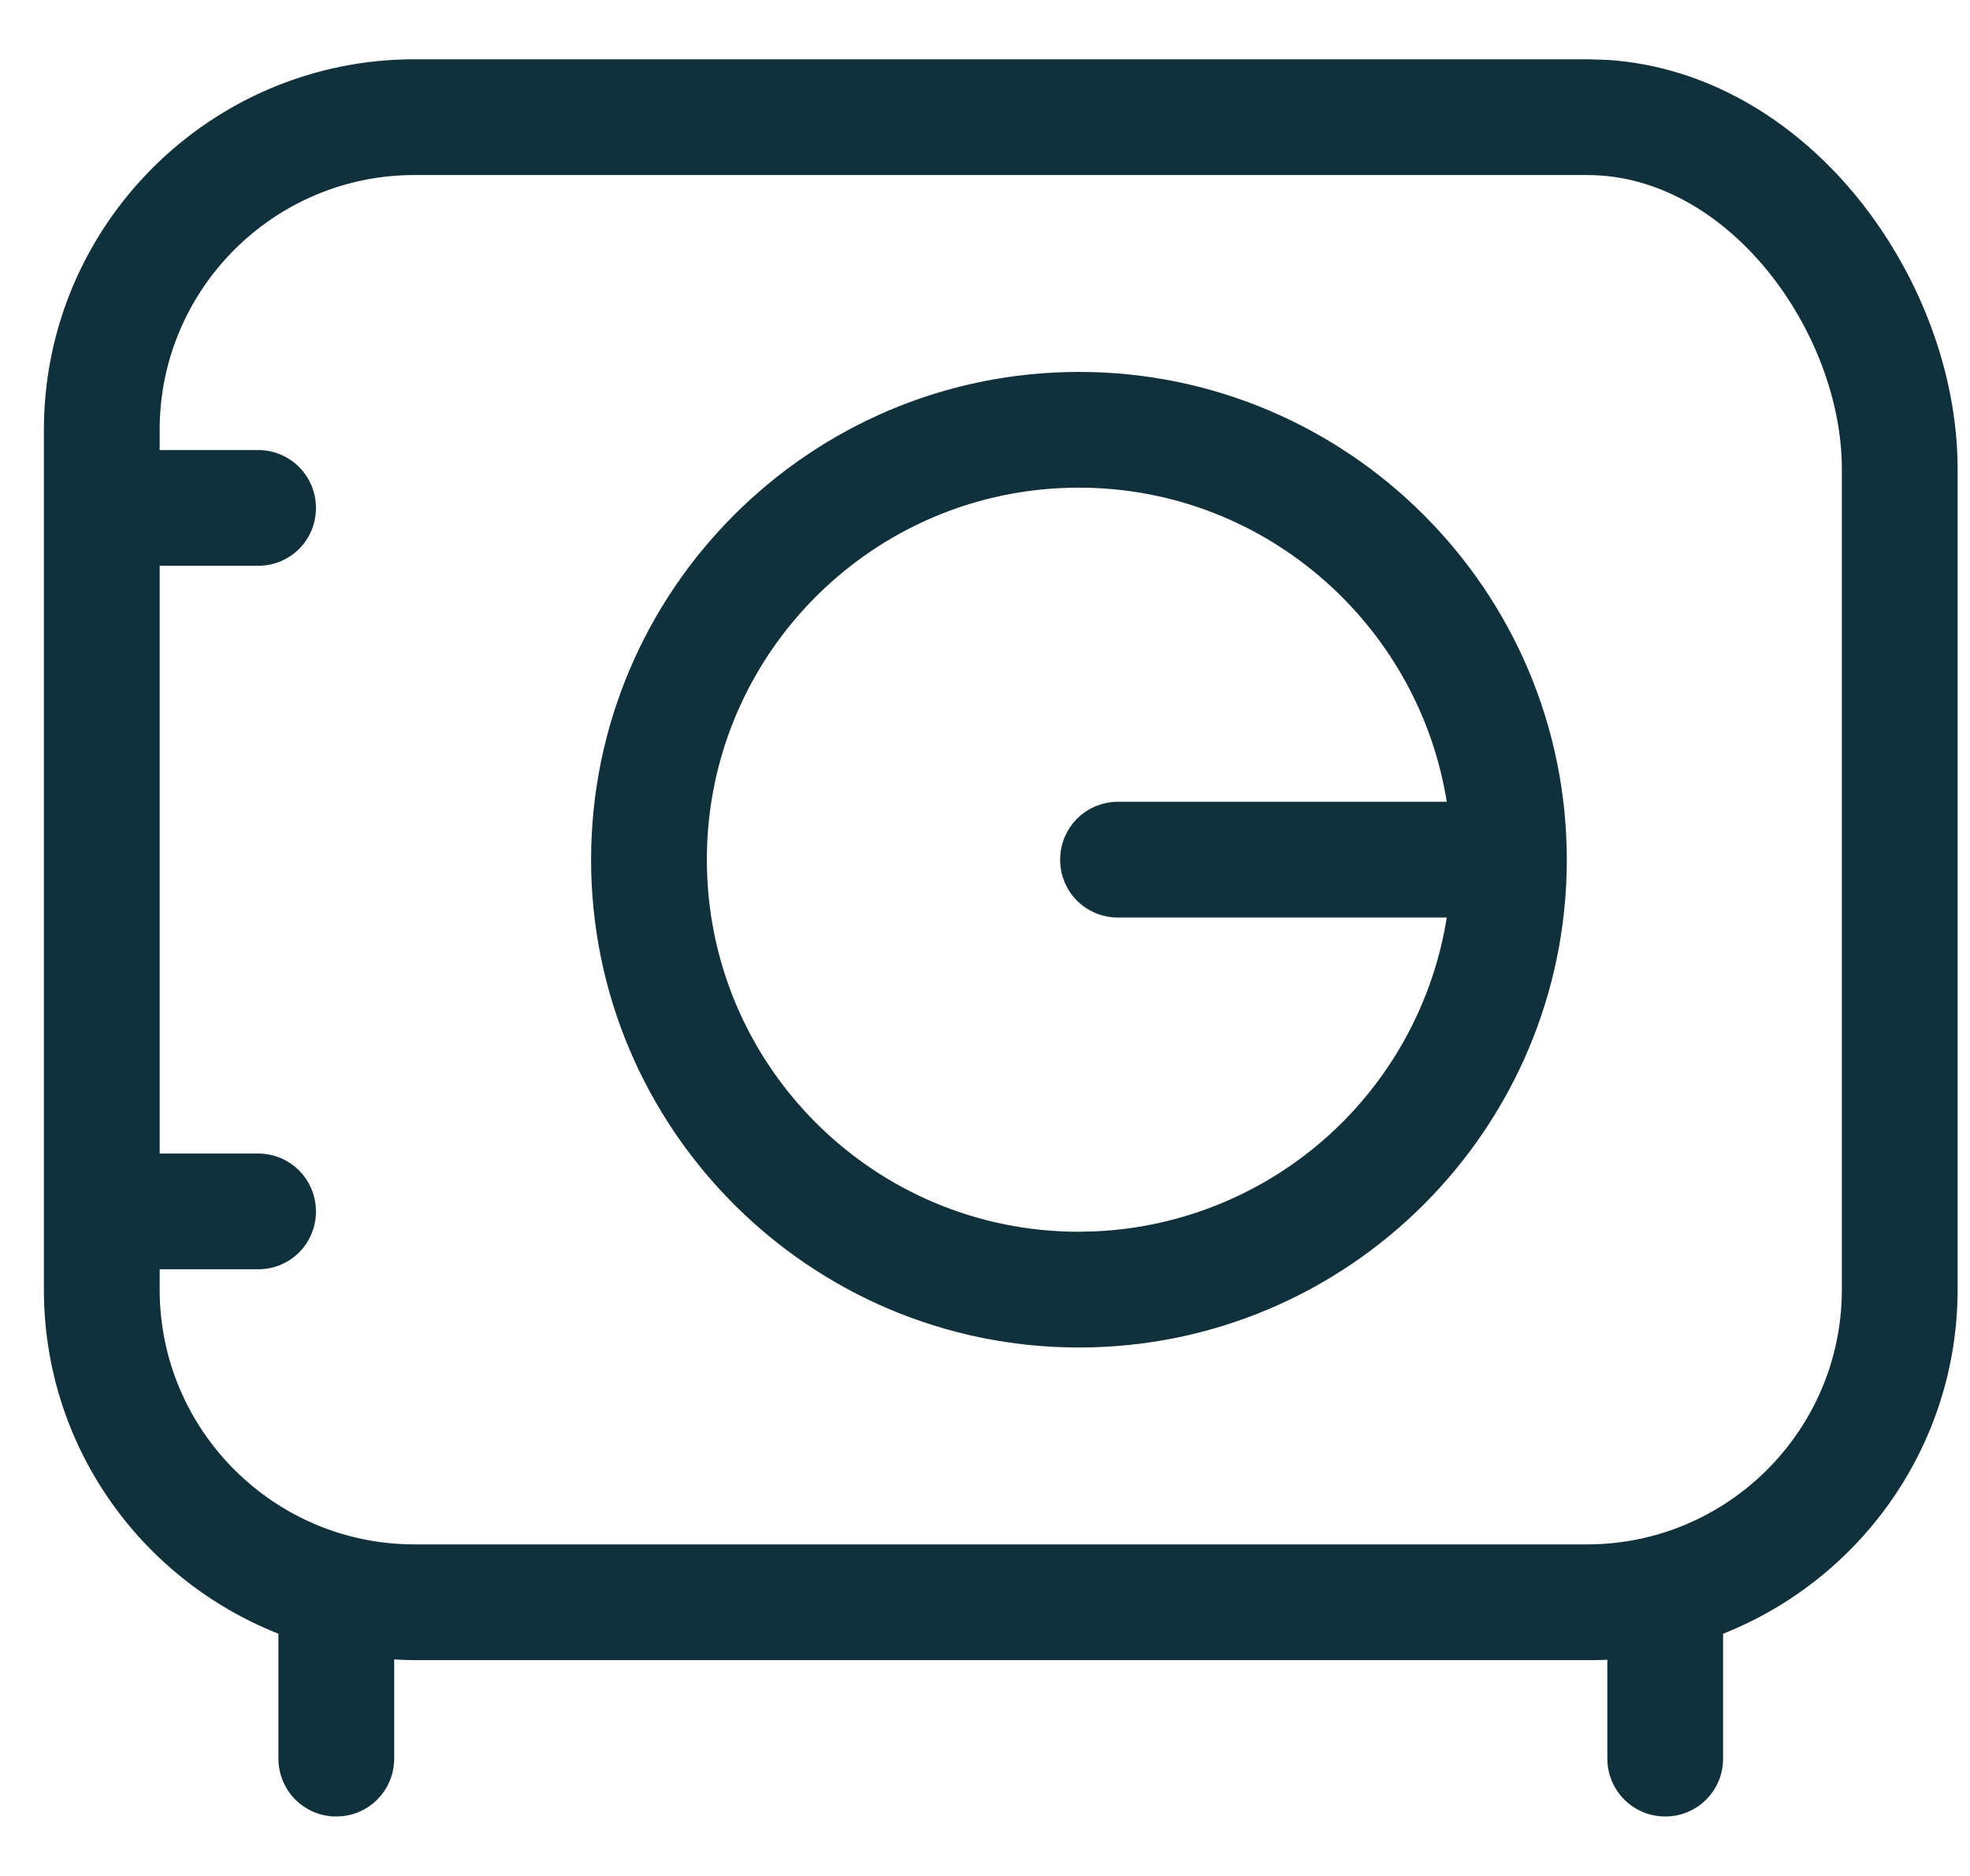 <svg width="21" height="20" viewBox="0 0 21 20" fill="none" xmlns="http://www.w3.org/2000/svg">
<path d="M16.918 0.732L17.125 0.738C18.149 0.804 19.035 1.351 19.676 2.113C20.358 2.926 20.768 3.99 20.768 4.999V13.749C20.767 15.392 19.729 16.8 18.268 17.349V18.749C18.267 19.037 18.039 19.266 17.751 19.266C17.463 19.265 17.235 19.037 17.234 18.749V17.588C17.128 17.598 17.02 17.599 16.918 17.599H4.418C4.312 17.599 4.205 17.592 4.102 17.583V18.749C4.101 19.037 3.873 19.265 3.585 19.266C3.297 19.266 3.069 19.037 3.068 18.749V17.349C1.607 16.8 0.568 15.401 0.568 13.749L0.568 4.582C0.568 2.46 2.296 0.732 4.418 0.732L16.918 0.732ZM4.418 1.766C2.865 1.766 1.602 3.029 1.602 4.582V4.898H2.751C3.039 4.898 3.267 5.127 3.268 5.415C3.268 5.704 3.04 5.932 2.751 5.932H1.602L1.602 12.398H2.751C3.039 12.398 3.267 12.627 3.268 12.915C3.268 13.204 3.04 13.432 2.751 13.432H1.602V13.749C1.602 15.302 2.865 16.565 4.418 16.565H16.918C18.471 16.565 19.734 15.302 19.734 13.749V4.999C19.734 4.254 19.425 3.442 18.914 2.817C18.403 2.193 17.701 1.766 16.918 1.766L4.418 1.766ZM11.501 4.065C14.314 4.065 16.601 6.352 16.602 9.165C16.602 11.979 14.315 14.266 11.501 14.266C8.688 14.265 6.401 11.979 6.401 9.165C6.402 6.352 8.688 4.066 11.501 4.065ZM11.501 5.099C9.256 5.099 7.435 6.921 7.435 9.165C7.435 11.41 9.256 13.232 11.501 13.232L11.69 13.227C12.63 13.183 13.528 12.813 14.229 12.18C14.95 11.528 15.413 10.642 15.538 9.682H11.918C11.629 9.682 11.401 9.454 11.401 9.165C11.402 8.877 11.63 8.648 11.918 8.648H15.538C15.277 6.652 13.569 5.099 11.501 5.099Z" fill="#10313C" stroke="#10313C" stroke-width="0.2"/>
</svg>
